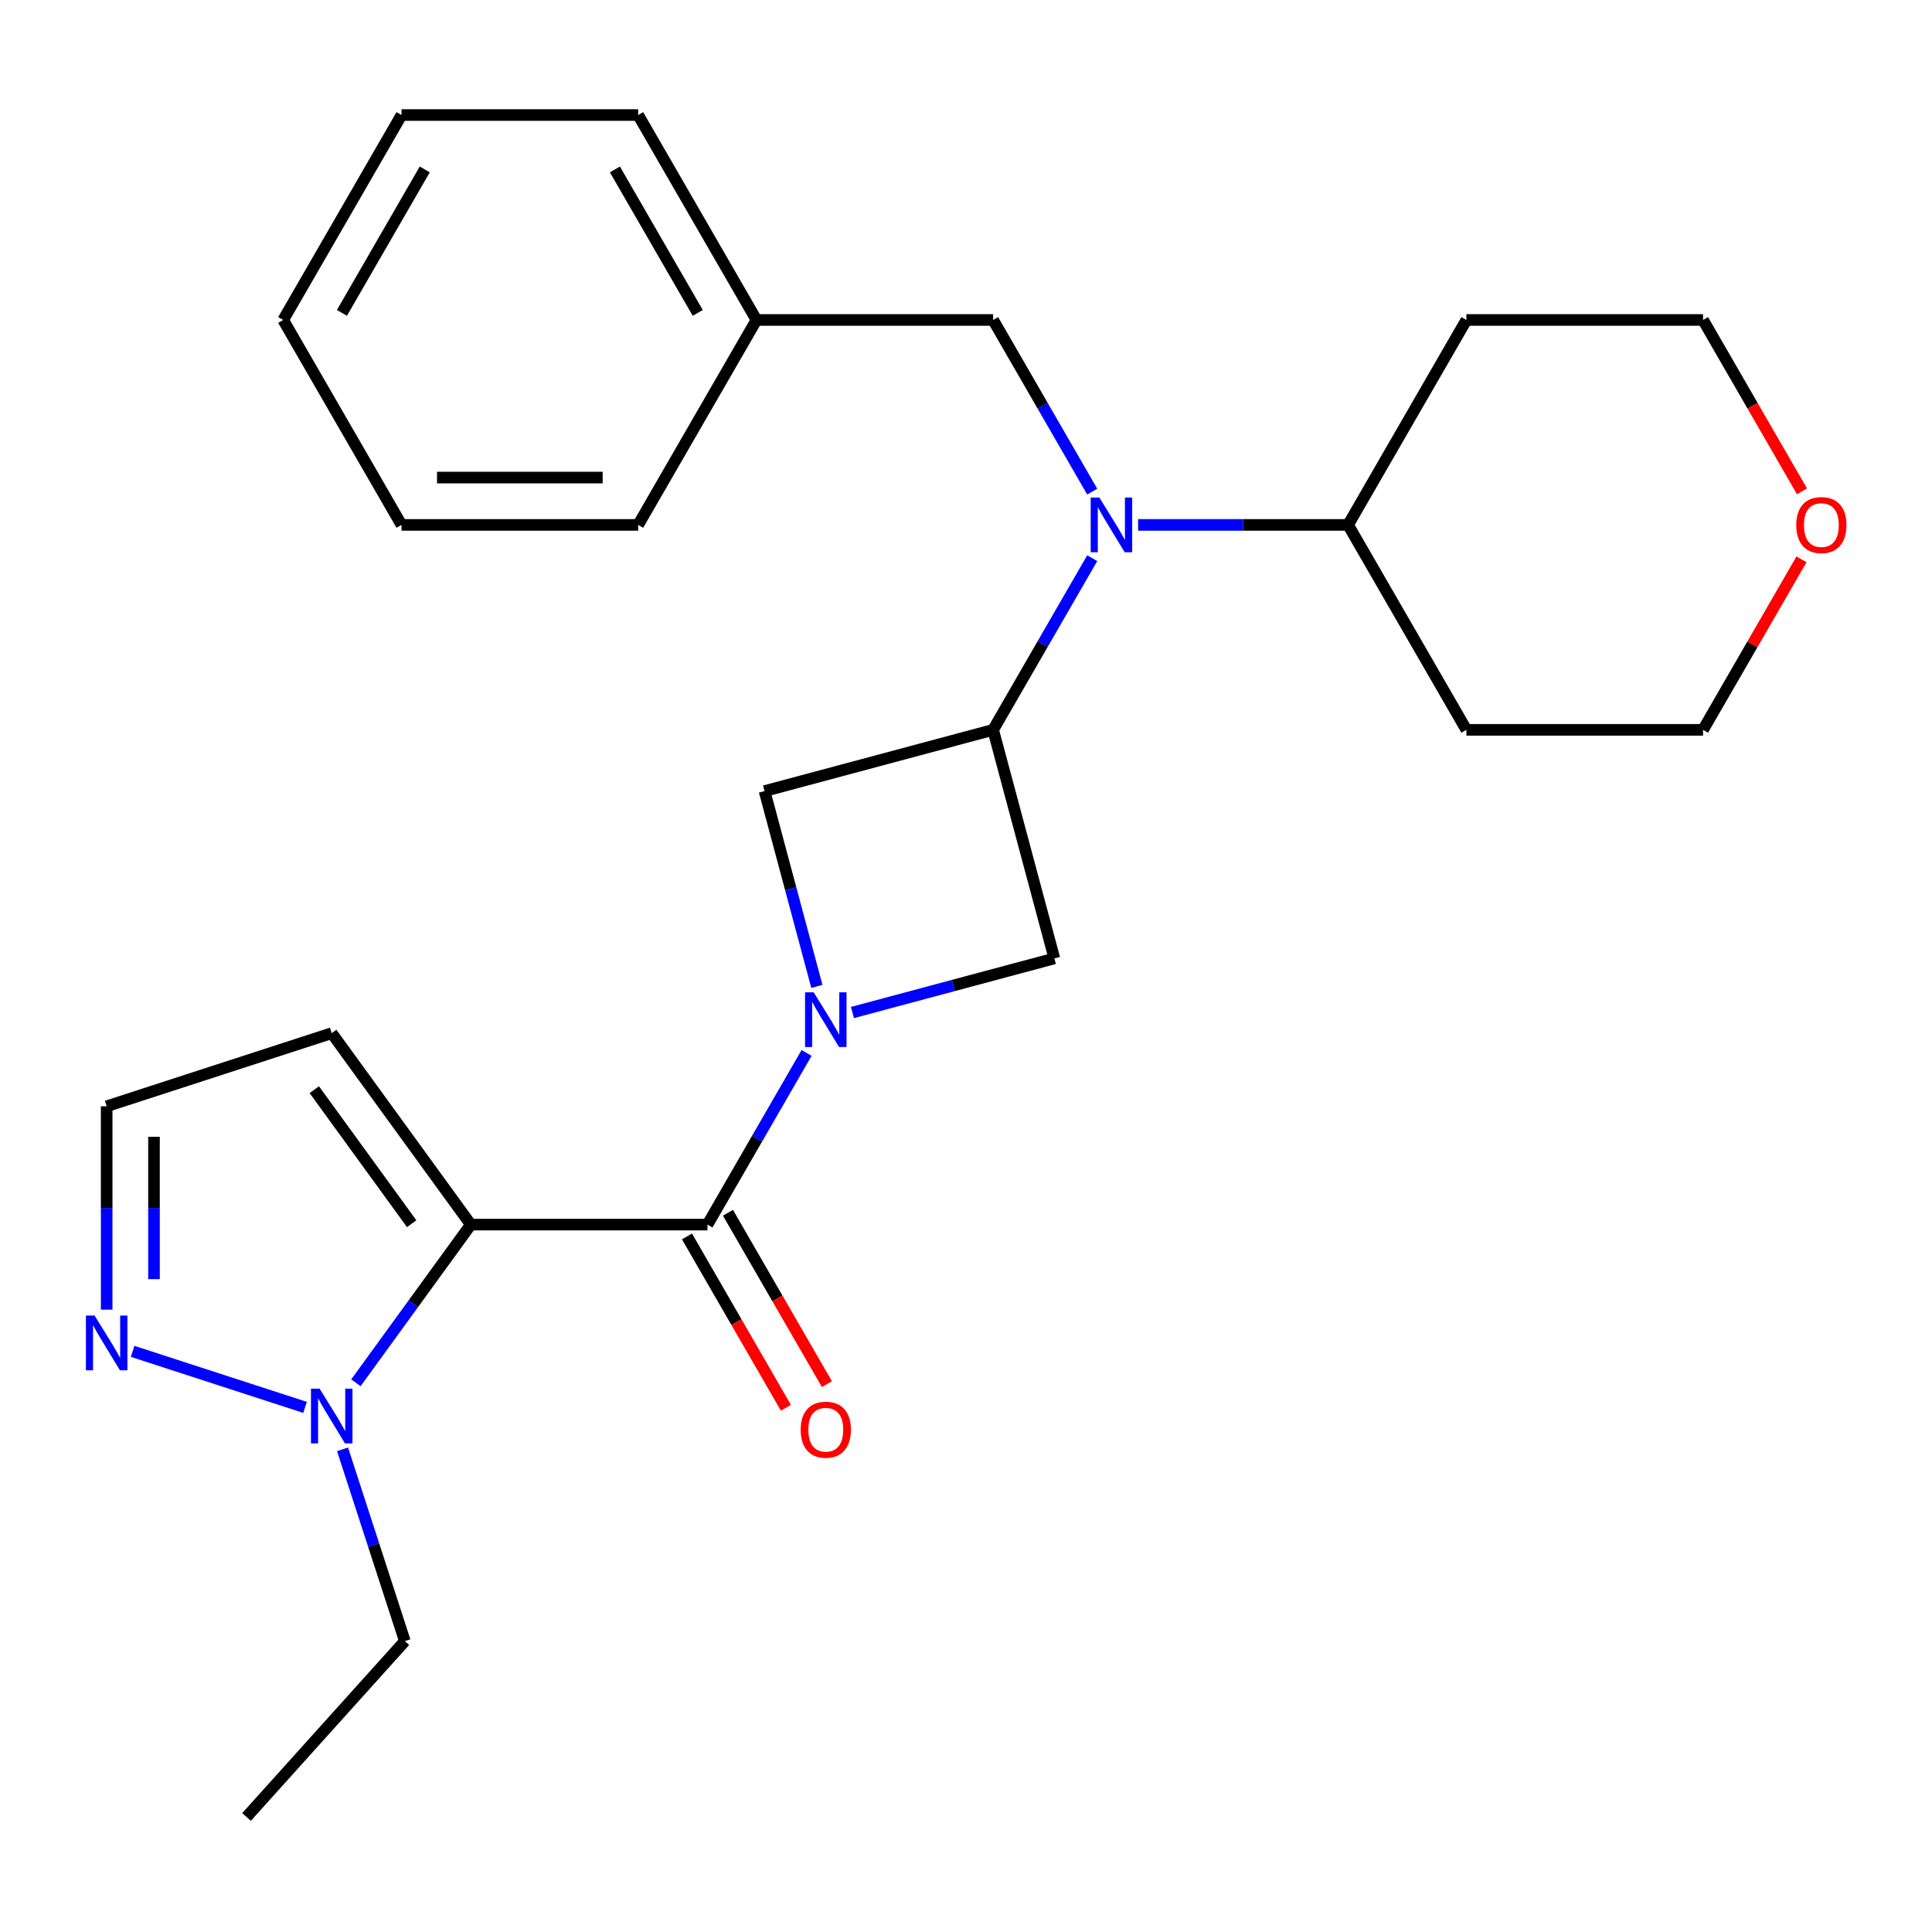 <?xml version='1.0' encoding='iso-8859-1'?>
<svg version='1.1' baseProfile='full'
              xmlns='http://www.w3.org/2000/svg'
                      xmlns:rdkit='http://www.rdkit.org/xml'
                      xmlns:xlink='http://www.w3.org/1999/xlink'
                  xml:space='preserve'
width='1000px' height='1000px' viewBox='0 0 1000 1000'>
<!-- END OF HEADER -->
<rect style='opacity:1.0;fill:#FFFFFF;stroke:none' width='1000' height='1000' x='0' y='0'> </rect>
<path class='bond-1' d='M 243.698,633.853 L 366.183,633.853' style='fill:none;fill-rule:evenodd;stroke:#000000;stroke-width:6px;stroke-linecap:butt;stroke-linejoin:miter;stroke-opacity:1' />
<path class='bond-3' d='M 243.698,633.853 L 213.957,674.789' style='fill:none;fill-rule:evenodd;stroke:#000000;stroke-width:6px;stroke-linecap:butt;stroke-linejoin:miter;stroke-opacity:1' />
<path class='bond-3' d='M 213.957,674.789 L 184.216,715.724' style='fill:none;fill-rule:evenodd;stroke:#0000FF;stroke-width:6px;stroke-linecap:butt;stroke-linejoin:miter;stroke-opacity:1' />
<path class='bond-8' d='M 243.698,633.853 L 171.703,534.761' style='fill:none;fill-rule:evenodd;stroke:#000000;stroke-width:6px;stroke-linecap:butt;stroke-linejoin:miter;stroke-opacity:1' />
<path class='bond-8' d='M 213.08,633.389 L 162.684,564.024' style='fill:none;fill-rule:evenodd;stroke:#000000;stroke-width:6px;stroke-linecap:butt;stroke-linejoin:miter;stroke-opacity:1' />
<path class='bond-0' d='M 417.483,545 L 391.833,589.427' style='fill:none;fill-rule:evenodd;stroke:#0000FF;stroke-width:6px;stroke-linecap:butt;stroke-linejoin:miter;stroke-opacity:1' />
<path class='bond-0' d='M 391.833,589.427 L 366.183,633.853' style='fill:none;fill-rule:evenodd;stroke:#000000;stroke-width:6px;stroke-linecap:butt;stroke-linejoin:miter;stroke-opacity:1' />
<path class='bond-5' d='M 441.228,524.08 L 493.483,510.078' style='fill:none;fill-rule:evenodd;stroke:#0000FF;stroke-width:6px;stroke-linecap:butt;stroke-linejoin:miter;stroke-opacity:1' />
<path class='bond-5' d='M 493.483,510.078 L 545.737,496.077' style='fill:none;fill-rule:evenodd;stroke:#000000;stroke-width:6px;stroke-linecap:butt;stroke-linejoin:miter;stroke-opacity:1' />
<path class='bond-6' d='M 422.811,510.556 L 409.268,460.011' style='fill:none;fill-rule:evenodd;stroke:#0000FF;stroke-width:6px;stroke-linecap:butt;stroke-linejoin:miter;stroke-opacity:1' />
<path class='bond-6' d='M 409.268,460.011 L 395.724,409.467' style='fill:none;fill-rule:evenodd;stroke:#000000;stroke-width:6px;stroke-linecap:butt;stroke-linejoin:miter;stroke-opacity:1' />
<path class='bond-10' d='M 355.576,639.978 L 381.179,684.324' style='fill:none;fill-rule:evenodd;stroke:#000000;stroke-width:6px;stroke-linecap:butt;stroke-linejoin:miter;stroke-opacity:1' />
<path class='bond-10' d='M 381.179,684.324 L 406.783,728.671' style='fill:none;fill-rule:evenodd;stroke:#FF0000;stroke-width:6px;stroke-linecap:butt;stroke-linejoin:miter;stroke-opacity:1' />
<path class='bond-10' d='M 376.791,627.729 L 402.394,672.076' style='fill:none;fill-rule:evenodd;stroke:#000000;stroke-width:6px;stroke-linecap:butt;stroke-linejoin:miter;stroke-opacity:1' />
<path class='bond-10' d='M 402.394,672.076 L 427.998,716.422' style='fill:none;fill-rule:evenodd;stroke:#FF0000;stroke-width:6px;stroke-linecap:butt;stroke-linejoin:miter;stroke-opacity:1' />
<path class='bond-2' d='M 514.036,377.765 L 395.724,409.467' style='fill:none;fill-rule:evenodd;stroke:#000000;stroke-width:6px;stroke-linecap:butt;stroke-linejoin:miter;stroke-opacity:1' />
<path class='bond-4' d='M 514.036,377.765 L 539.685,333.339' style='fill:none;fill-rule:evenodd;stroke:#000000;stroke-width:6px;stroke-linecap:butt;stroke-linejoin:miter;stroke-opacity:1' />
<path class='bond-4' d='M 539.685,333.339 L 565.335,288.912' style='fill:none;fill-rule:evenodd;stroke:#0000FF;stroke-width:6px;stroke-linecap:butt;stroke-linejoin:miter;stroke-opacity:1' />
<path class='bond-27' d='M 514.036,377.765 L 545.737,496.077' style='fill:none;fill-rule:evenodd;stroke:#000000;stroke-width:6px;stroke-linecap:butt;stroke-linejoin:miter;stroke-opacity:1' />
<path class='bond-7' d='M 157.901,728.461 L 68.652,699.463' style='fill:none;fill-rule:evenodd;stroke:#0000FF;stroke-width:6px;stroke-linecap:butt;stroke-linejoin:miter;stroke-opacity:1' />
<path class='bond-17' d='M 177.299,750.168 L 193.426,799.802' style='fill:none;fill-rule:evenodd;stroke:#0000FF;stroke-width:6px;stroke-linecap:butt;stroke-linejoin:miter;stroke-opacity:1' />
<path class='bond-17' d='M 193.426,799.802 L 209.553,849.436' style='fill:none;fill-rule:evenodd;stroke:#000000;stroke-width:6px;stroke-linecap:butt;stroke-linejoin:miter;stroke-opacity:1' />
<path class='bond-11' d='M 565.335,254.468 L 539.685,210.041' style='fill:none;fill-rule:evenodd;stroke:#0000FF;stroke-width:6px;stroke-linecap:butt;stroke-linejoin:miter;stroke-opacity:1' />
<path class='bond-11' d='M 539.685,210.041 L 514.036,165.615' style='fill:none;fill-rule:evenodd;stroke:#000000;stroke-width:6px;stroke-linecap:butt;stroke-linejoin:miter;stroke-opacity:1' />
<path class='bond-12' d='M 589.081,271.69 L 643.422,271.69' style='fill:none;fill-rule:evenodd;stroke:#0000FF;stroke-width:6px;stroke-linecap:butt;stroke-linejoin:miter;stroke-opacity:1' />
<path class='bond-12' d='M 643.422,271.69 L 697.764,271.69' style='fill:none;fill-rule:evenodd;stroke:#000000;stroke-width:6px;stroke-linecap:butt;stroke-linejoin:miter;stroke-opacity:1' />
<path class='bond-26' d='M 55.213,677.874 L 55.213,625.242' style='fill:none;fill-rule:evenodd;stroke:#0000FF;stroke-width:6px;stroke-linecap:butt;stroke-linejoin:miter;stroke-opacity:1' />
<path class='bond-26' d='M 55.213,625.242 L 55.213,572.611' style='fill:none;fill-rule:evenodd;stroke:#000000;stroke-width:6px;stroke-linecap:butt;stroke-linejoin:miter;stroke-opacity:1' />
<path class='bond-26' d='M 79.71,662.084 L 79.71,625.242' style='fill:none;fill-rule:evenodd;stroke:#0000FF;stroke-width:6px;stroke-linecap:butt;stroke-linejoin:miter;stroke-opacity:1' />
<path class='bond-26' d='M 79.71,625.242 L 79.71,588.4' style='fill:none;fill-rule:evenodd;stroke:#000000;stroke-width:6px;stroke-linecap:butt;stroke-linejoin:miter;stroke-opacity:1' />
<path class='bond-9' d='M 171.703,534.761 L 55.213,572.611' style='fill:none;fill-rule:evenodd;stroke:#000000;stroke-width:6px;stroke-linecap:butt;stroke-linejoin:miter;stroke-opacity:1' />
<path class='bond-14' d='M 514.036,165.615 L 391.551,165.615' style='fill:none;fill-rule:evenodd;stroke:#000000;stroke-width:6px;stroke-linecap:butt;stroke-linejoin:miter;stroke-opacity:1' />
<path class='bond-15' d='M 697.764,271.69 L 759.006,165.615' style='fill:none;fill-rule:evenodd;stroke:#000000;stroke-width:6px;stroke-linecap:butt;stroke-linejoin:miter;stroke-opacity:1' />
<path class='bond-16' d='M 697.764,271.69 L 759.006,377.765' style='fill:none;fill-rule:evenodd;stroke:#000000;stroke-width:6px;stroke-linecap:butt;stroke-linejoin:miter;stroke-opacity:1' />
<path class='bond-13' d='M 932.444,289.512 L 906.968,333.639' style='fill:none;fill-rule:evenodd;stroke:#FF0000;stroke-width:6px;stroke-linecap:butt;stroke-linejoin:miter;stroke-opacity:1' />
<path class='bond-13' d='M 906.968,333.639 L 881.491,377.765' style='fill:none;fill-rule:evenodd;stroke:#000000;stroke-width:6px;stroke-linecap:butt;stroke-linejoin:miter;stroke-opacity:1' />
<path class='bond-28' d='M 932.698,254.308 L 907.095,209.961' style='fill:none;fill-rule:evenodd;stroke:#FF0000;stroke-width:6px;stroke-linecap:butt;stroke-linejoin:miter;stroke-opacity:1' />
<path class='bond-28' d='M 907.095,209.961 L 881.491,165.615' style='fill:none;fill-rule:evenodd;stroke:#000000;stroke-width:6px;stroke-linecap:butt;stroke-linejoin:miter;stroke-opacity:1' />
<path class='bond-20' d='M 391.551,165.615 L 330.308,59.539' style='fill:none;fill-rule:evenodd;stroke:#000000;stroke-width:6px;stroke-linecap:butt;stroke-linejoin:miter;stroke-opacity:1' />
<path class='bond-20' d='M 361.149,161.952 L 318.279,87.699' style='fill:none;fill-rule:evenodd;stroke:#000000;stroke-width:6px;stroke-linecap:butt;stroke-linejoin:miter;stroke-opacity:1' />
<path class='bond-21' d='M 391.551,165.615 L 330.308,271.69' style='fill:none;fill-rule:evenodd;stroke:#000000;stroke-width:6px;stroke-linecap:butt;stroke-linejoin:miter;stroke-opacity:1' />
<path class='bond-18' d='M 759.006,165.615 L 881.491,165.615' style='fill:none;fill-rule:evenodd;stroke:#000000;stroke-width:6px;stroke-linecap:butt;stroke-linejoin:miter;stroke-opacity:1' />
<path class='bond-19' d='M 759.006,377.765 L 881.491,377.765' style='fill:none;fill-rule:evenodd;stroke:#000000;stroke-width:6px;stroke-linecap:butt;stroke-linejoin:miter;stroke-opacity:1' />
<path class='bond-22' d='M 209.553,849.436 L 127.595,940.461' style='fill:none;fill-rule:evenodd;stroke:#000000;stroke-width:6px;stroke-linecap:butt;stroke-linejoin:miter;stroke-opacity:1' />
<path class='bond-23' d='M 330.308,59.539 L 207.823,59.539' style='fill:none;fill-rule:evenodd;stroke:#000000;stroke-width:6px;stroke-linecap:butt;stroke-linejoin:miter;stroke-opacity:1' />
<path class='bond-24' d='M 330.308,271.69 L 207.823,271.69' style='fill:none;fill-rule:evenodd;stroke:#000000;stroke-width:6px;stroke-linecap:butt;stroke-linejoin:miter;stroke-opacity:1' />
<path class='bond-24' d='M 311.935,247.193 L 226.196,247.193' style='fill:none;fill-rule:evenodd;stroke:#000000;stroke-width:6px;stroke-linecap:butt;stroke-linejoin:miter;stroke-opacity:1' />
<path class='bond-29' d='M 207.823,59.539 L 146.58,165.615' style='fill:none;fill-rule:evenodd;stroke:#000000;stroke-width:6px;stroke-linecap:butt;stroke-linejoin:miter;stroke-opacity:1' />
<path class='bond-29' d='M 219.852,87.699 L 176.982,161.952' style='fill:none;fill-rule:evenodd;stroke:#000000;stroke-width:6px;stroke-linecap:butt;stroke-linejoin:miter;stroke-opacity:1' />
<path class='bond-25' d='M 207.823,271.69 L 146.58,165.615' style='fill:none;fill-rule:evenodd;stroke:#000000;stroke-width:6px;stroke-linecap:butt;stroke-linejoin:miter;stroke-opacity:1' />
<path  class='atom-1' d='M 421.166 513.618
L 430.446 528.618
Q 431.366 530.098, 432.846 532.778
Q 434.326 535.458, 434.406 535.618
L 434.406 513.618
L 438.166 513.618
L 438.166 541.938
L 434.286 541.938
L 424.326 525.538
Q 423.166 523.618, 421.926 521.418
Q 420.726 519.218, 420.366 518.538
L 420.366 541.938
L 416.686 541.938
L 416.686 513.618
L 421.166 513.618
' fill='#0000FF'/>
<path  class='atom-4' d='M 165.443 718.786
L 174.723 733.786
Q 175.643 735.266, 177.123 737.946
Q 178.603 740.626, 178.683 740.786
L 178.683 718.786
L 182.443 718.786
L 182.443 747.106
L 178.563 747.106
L 168.603 730.706
Q 167.443 728.786, 166.203 726.586
Q 165.003 724.386, 164.643 723.706
L 164.643 747.106
L 160.963 747.106
L 160.963 718.786
L 165.443 718.786
' fill='#0000FF'/>
<path  class='atom-5' d='M 569.018 257.53
L 578.298 272.53
Q 579.218 274.01, 580.698 276.69
Q 582.178 279.37, 582.258 279.53
L 582.258 257.53
L 586.018 257.53
L 586.018 285.85
L 582.138 285.85
L 572.178 269.45
Q 571.018 267.53, 569.778 265.33
Q 568.578 263.13, 568.218 262.45
L 568.218 285.85
L 564.538 285.85
L 564.538 257.53
L 569.018 257.53
' fill='#0000FF'/>
<path  class='atom-8' d='M 48.953 680.936
L 58.233 695.936
Q 59.153 697.416, 60.633 700.096
Q 62.113 702.776, 62.193 702.936
L 62.193 680.936
L 65.953 680.936
L 65.953 709.256
L 62.073 709.256
L 52.113 692.856
Q 50.953 690.936, 49.713 688.736
Q 48.513 686.536, 48.153 685.856
L 48.153 709.256
L 44.473 709.256
L 44.473 680.936
L 48.953 680.936
' fill='#0000FF'/>
<path  class='atom-11' d='M 414.426 740.009
Q 414.426 733.209, 417.786 729.409
Q 421.146 725.609, 427.426 725.609
Q 433.706 725.609, 437.066 729.409
Q 440.426 733.209, 440.426 740.009
Q 440.426 746.889, 437.026 750.809
Q 433.626 754.689, 427.426 754.689
Q 421.186 754.689, 417.786 750.809
Q 414.426 746.929, 414.426 740.009
M 427.426 751.489
Q 431.746 751.489, 434.066 748.609
Q 436.426 745.689, 436.426 740.009
Q 436.426 734.449, 434.066 731.649
Q 431.746 728.809, 427.426 728.809
Q 423.106 728.809, 420.746 731.609
Q 418.426 734.409, 418.426 740.009
Q 418.426 745.729, 420.746 748.609
Q 423.106 751.489, 427.426 751.489
' fill='#FF0000'/>
<path  class='atom-14' d='M 929.734 271.77
Q 929.734 264.97, 933.094 261.17
Q 936.454 257.37, 942.734 257.37
Q 949.014 257.37, 952.374 261.17
Q 955.734 264.97, 955.734 271.77
Q 955.734 278.65, 952.334 282.57
Q 948.934 286.45, 942.734 286.45
Q 936.494 286.45, 933.094 282.57
Q 929.734 278.69, 929.734 271.77
M 942.734 283.25
Q 947.054 283.25, 949.374 280.37
Q 951.734 277.45, 951.734 271.77
Q 951.734 266.21, 949.374 263.41
Q 947.054 260.57, 942.734 260.57
Q 938.414 260.57, 936.054 263.37
Q 933.734 266.17, 933.734 271.77
Q 933.734 277.49, 936.054 280.37
Q 938.414 283.25, 942.734 283.25
' fill='#FF0000'/>
</svg>
